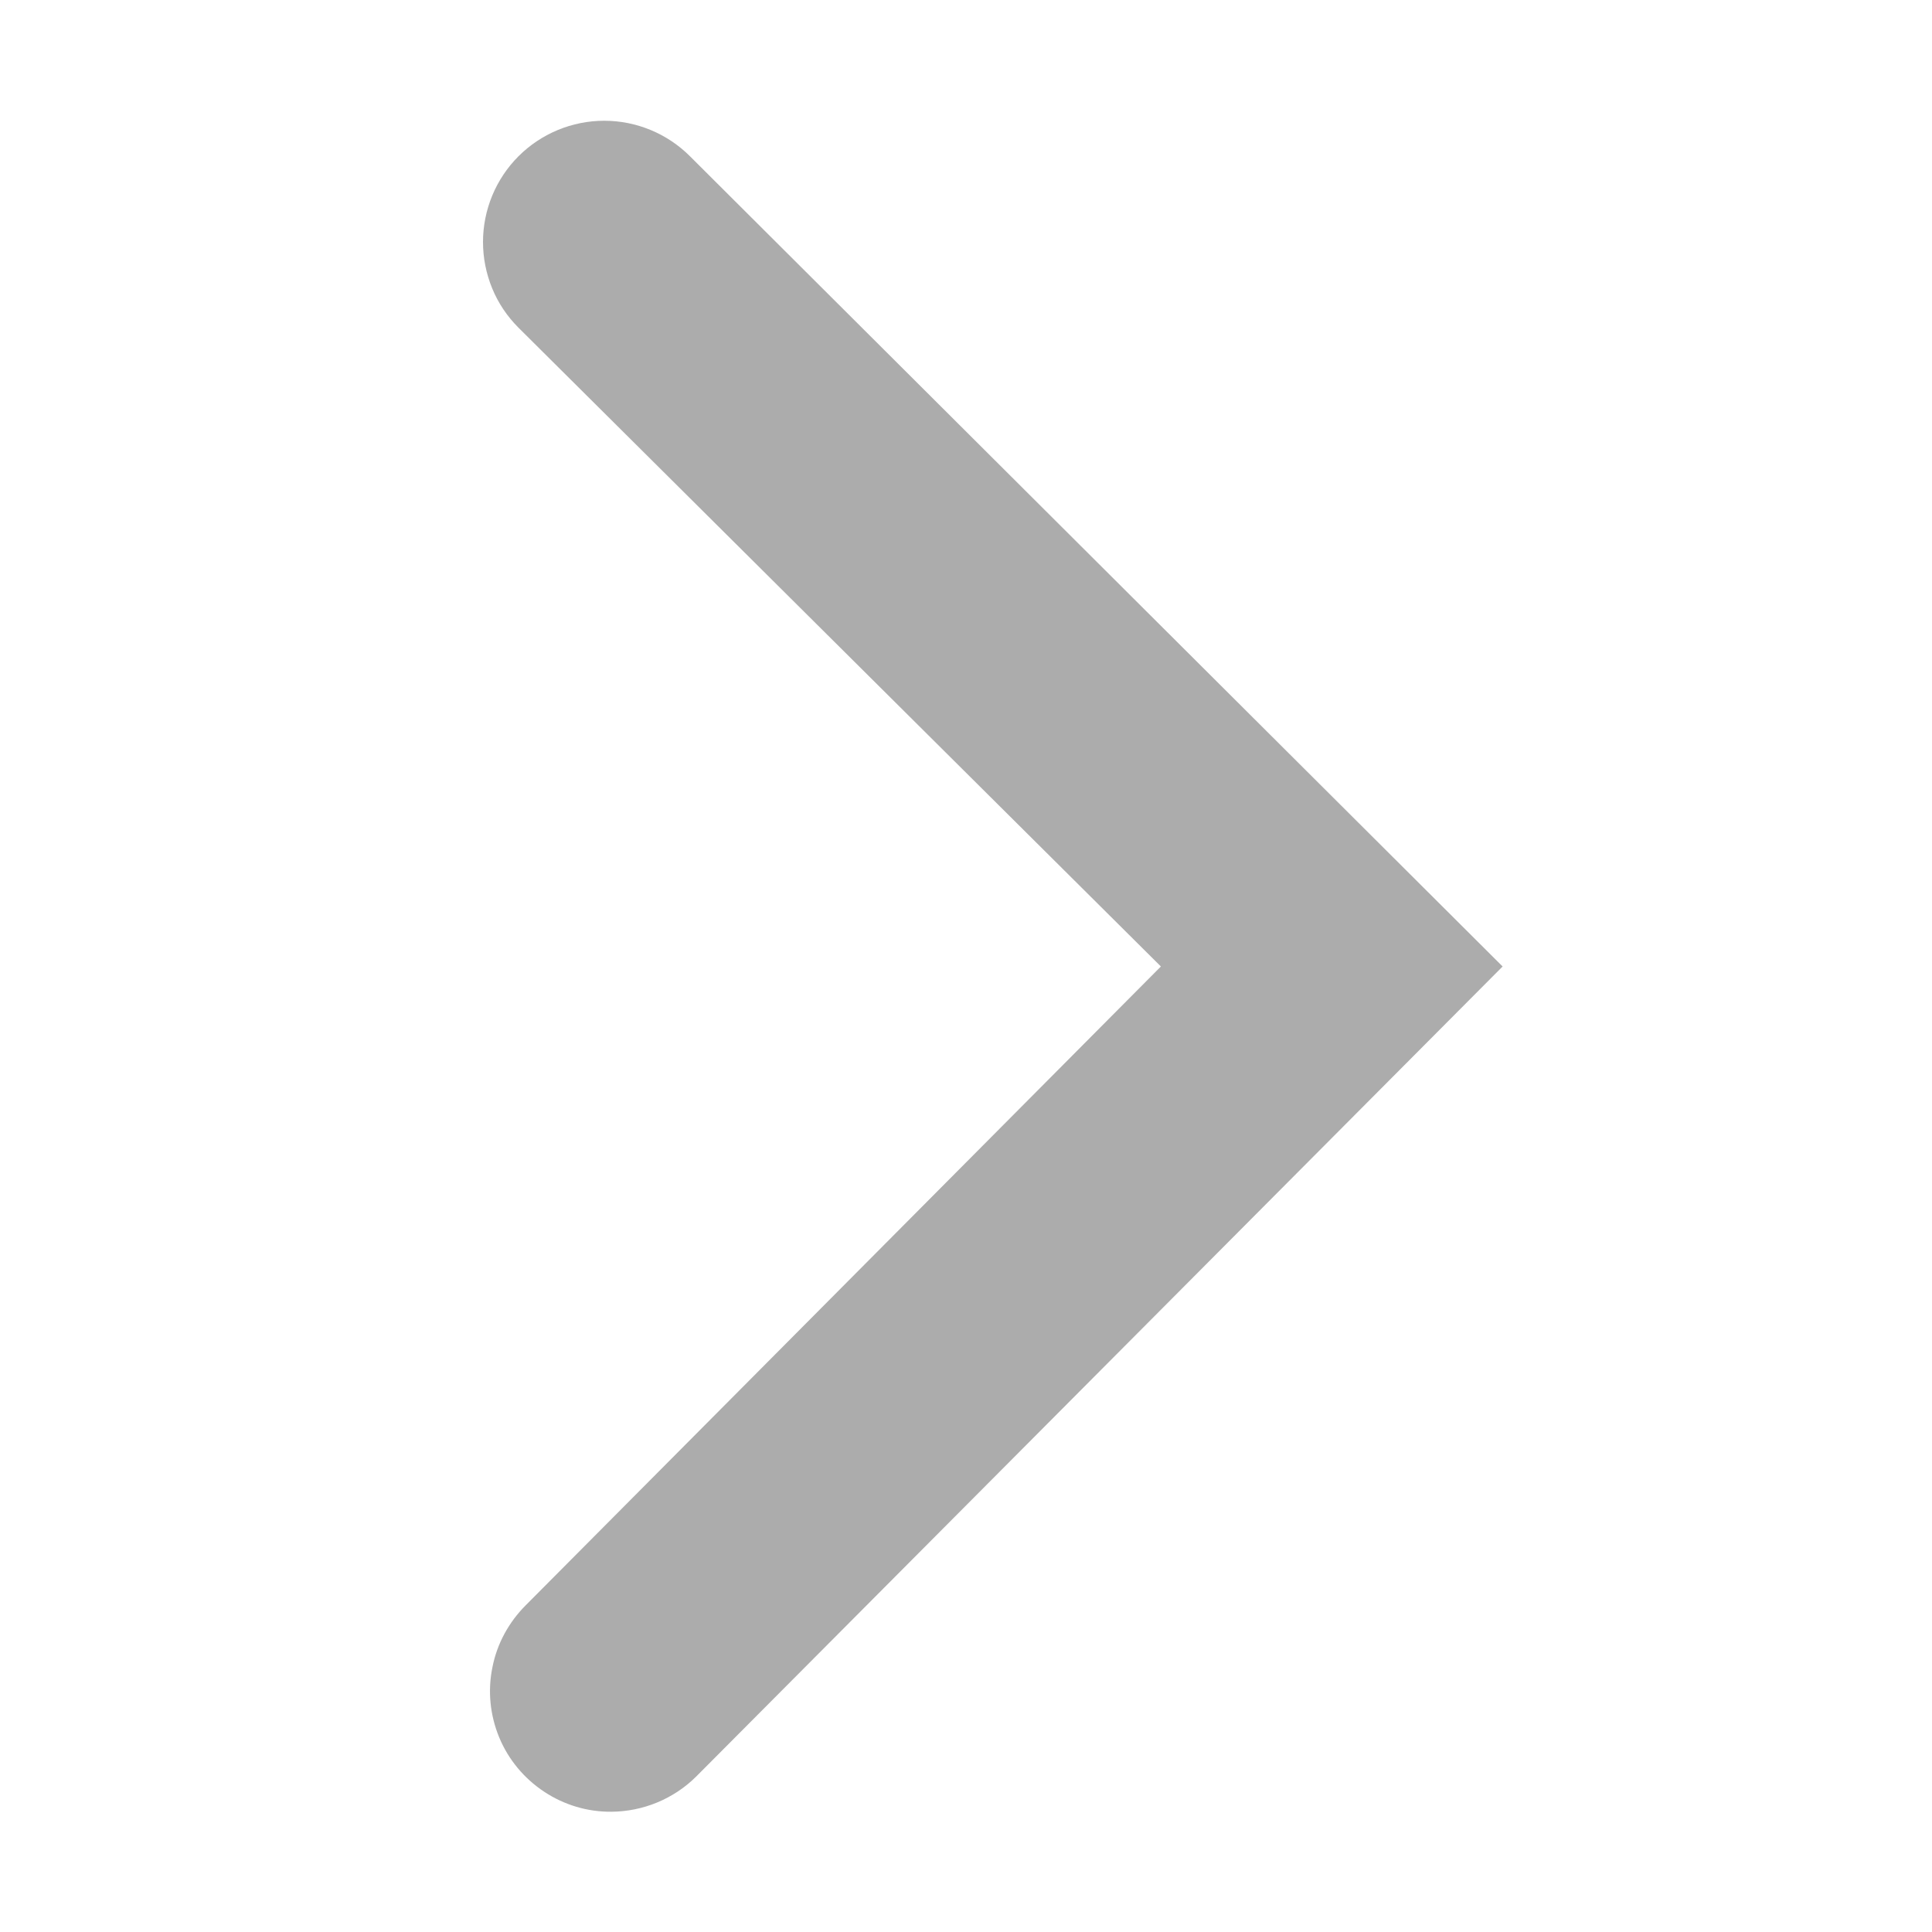 <svg width="8" height="8" viewBox="0 0 8 8" fill="none" xmlns="http://www.w3.org/2000/svg">
<path d="M2.532 7.502C2.433 7.503 2.336 7.474 2.253 7.419C2.17 7.364 2.105 7.286 2.067 7.194C2.029 7.102 2.019 7.001 2.039 6.904C2.058 6.806 2.107 6.717 2.177 6.647L4.807 4.002L2.147 1.357C2.1 1.31 2.063 1.255 2.038 1.194C2.013 1.133 2 1.068 2 1.002C2 0.869 2.053 0.741 2.147 0.647C2.241 0.553 2.369 0.5 2.502 0.5C2.635 0.5 2.763 0.553 2.857 0.647L6.222 4.002L2.882 7.357C2.789 7.449 2.663 7.501 2.532 7.502Z" fill="#ACACAC"/>
</svg>
